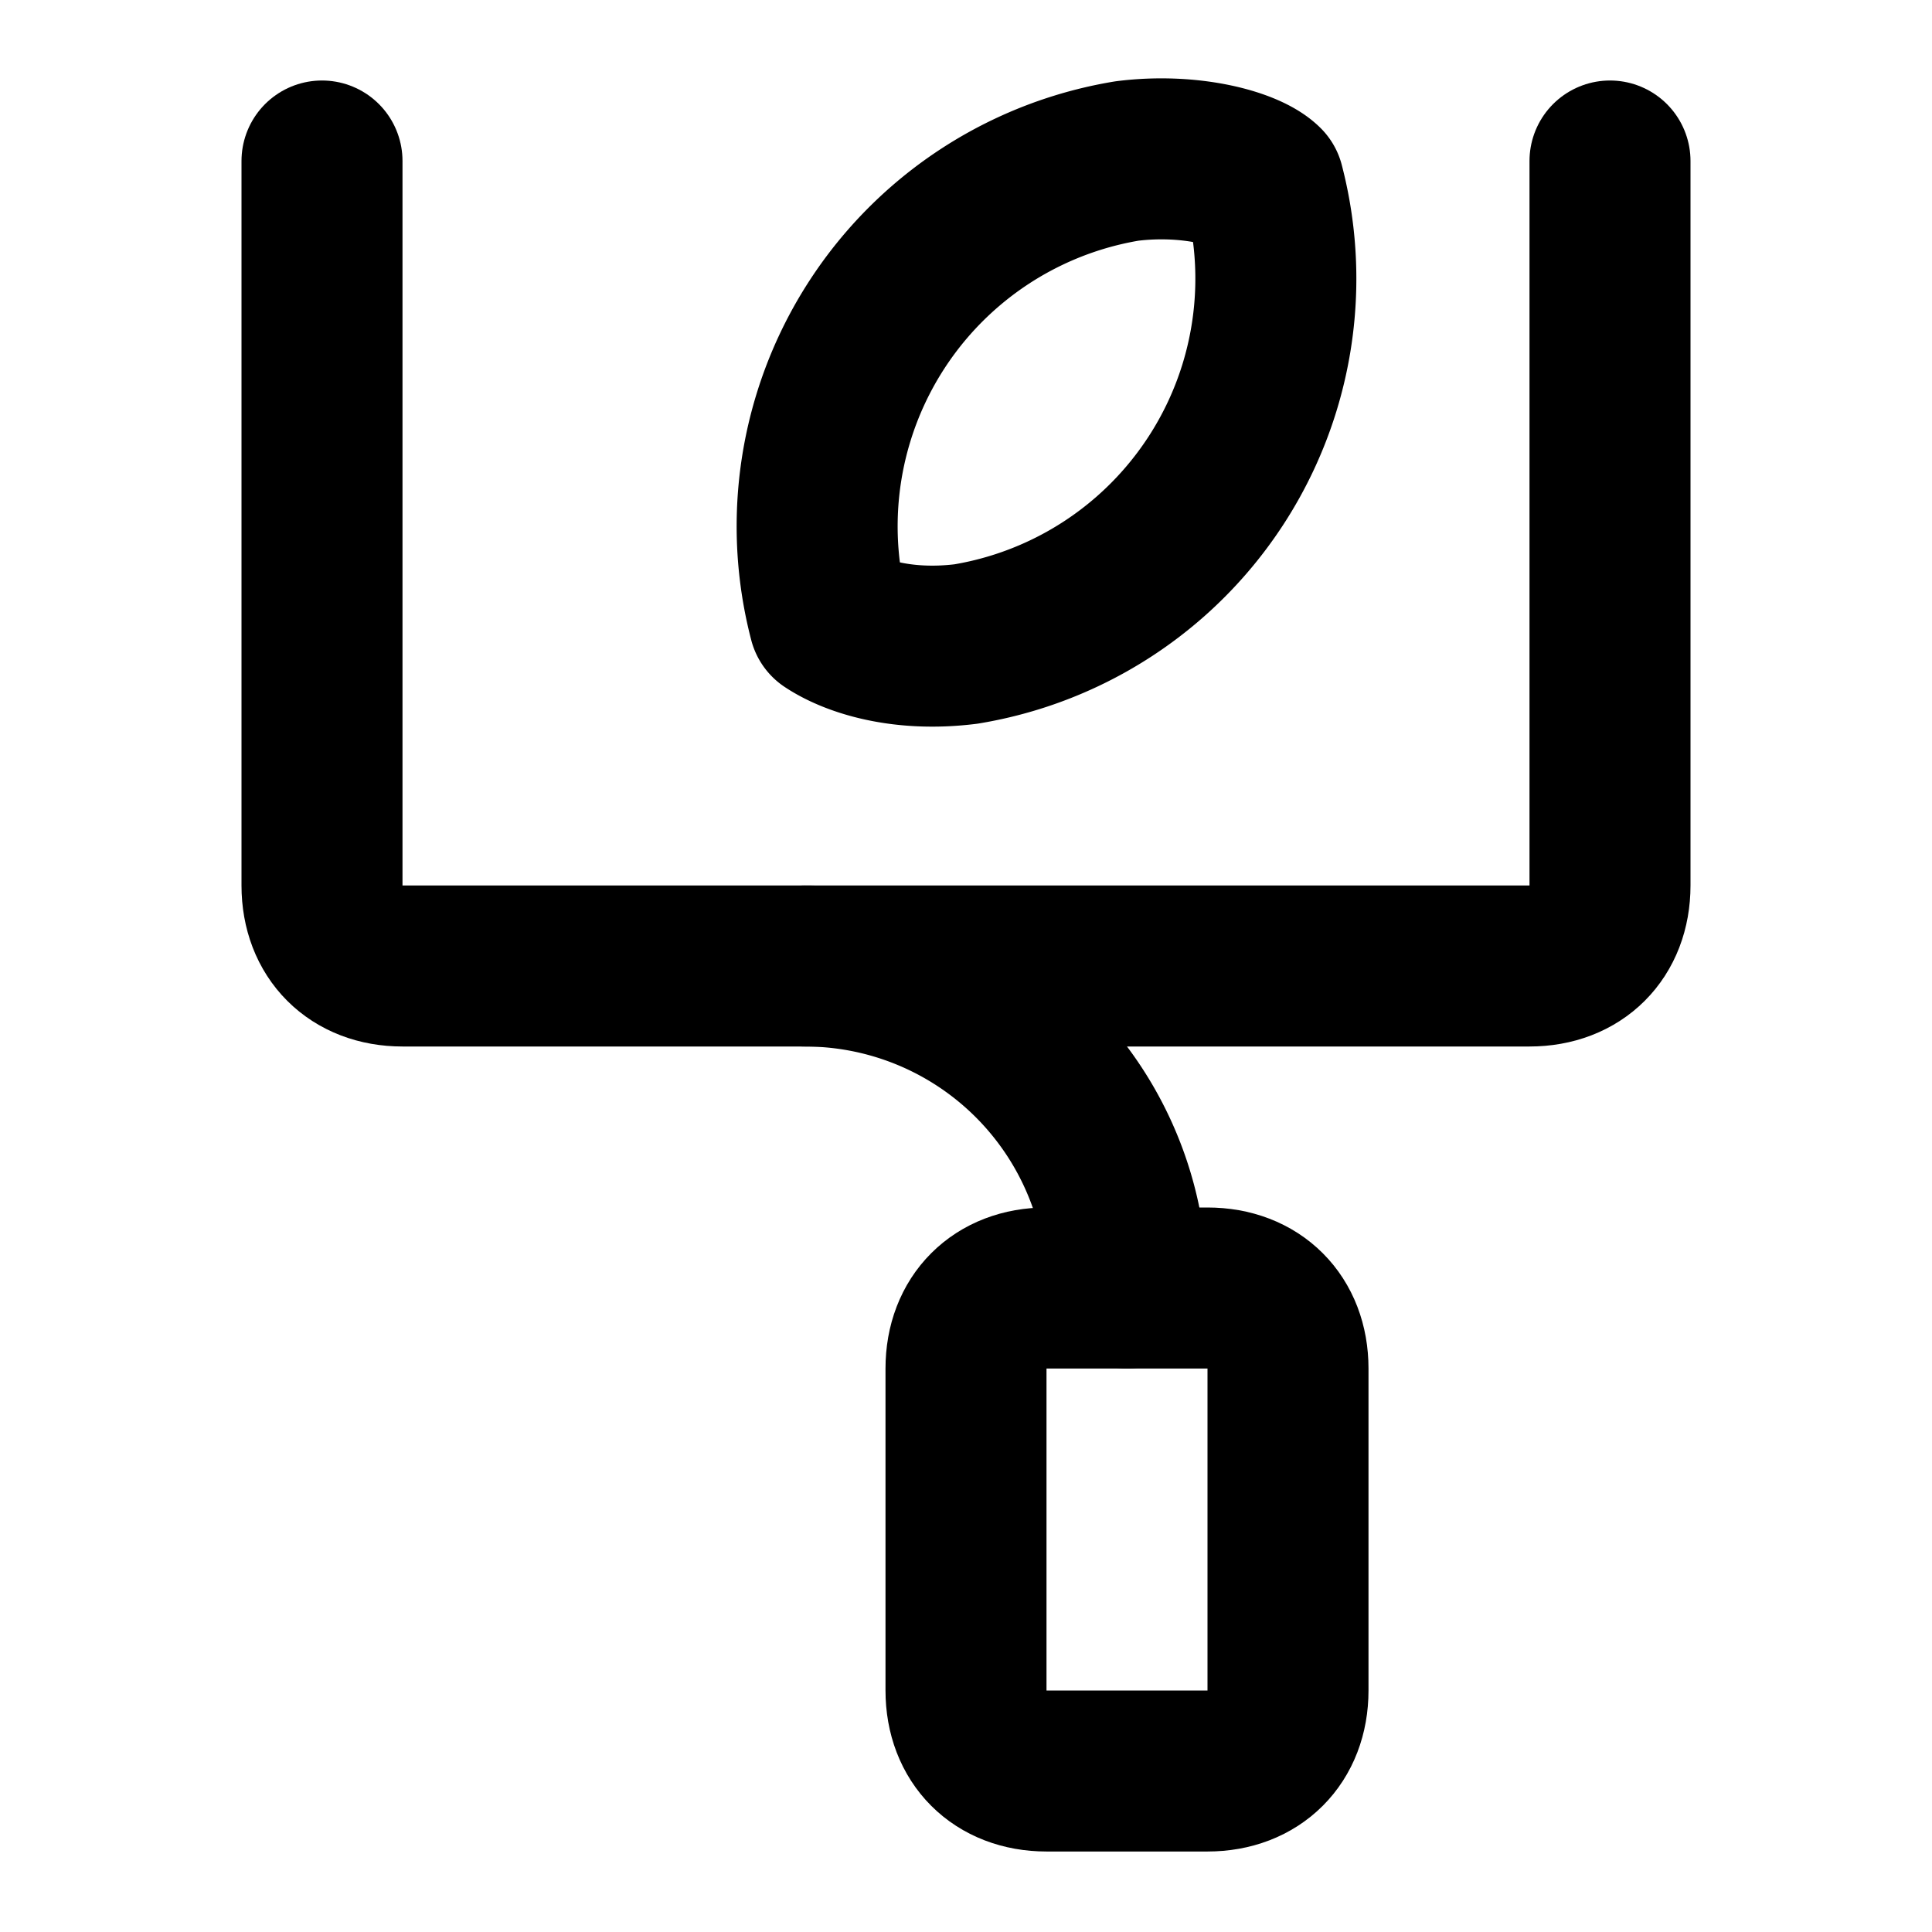 <!-- @license @lucide/lab v0.1.2 - ISC -->
<svg
  class="lucide lucide-football-goal"
  xmlns="http://www.w3.org/2000/svg"
  width="24"
  height="24"
  viewBox="0 0 24 24"
  fill="none"
  stroke="currentColor"
  stroke-width="2"
  stroke-linecap="round"
  stroke-linejoin="round"
>
  <path d="M15.7 2.3c-.2-.2-.9-.4-1.7-.3a4.6 4.6 0 0 0-3.7 5.7c.3.2.9.4 1.7.3a4.6 4.6 0 0 0 3.7-5.7" />
  <path d="M20 2v9c0 .6-.4 1-1 1H5c-.6 0-1-.4-1-1V2" />
  <path d="M14 16a4 4 0 0 0-4-4" />
  <path d="M13 16c-.6 0-1 .4-1 1v4c0 .6.4 1 1 1h2c.6 0 1-.4 1-1v-4c0-.6-.4-1-1-1Z" />
</svg>
